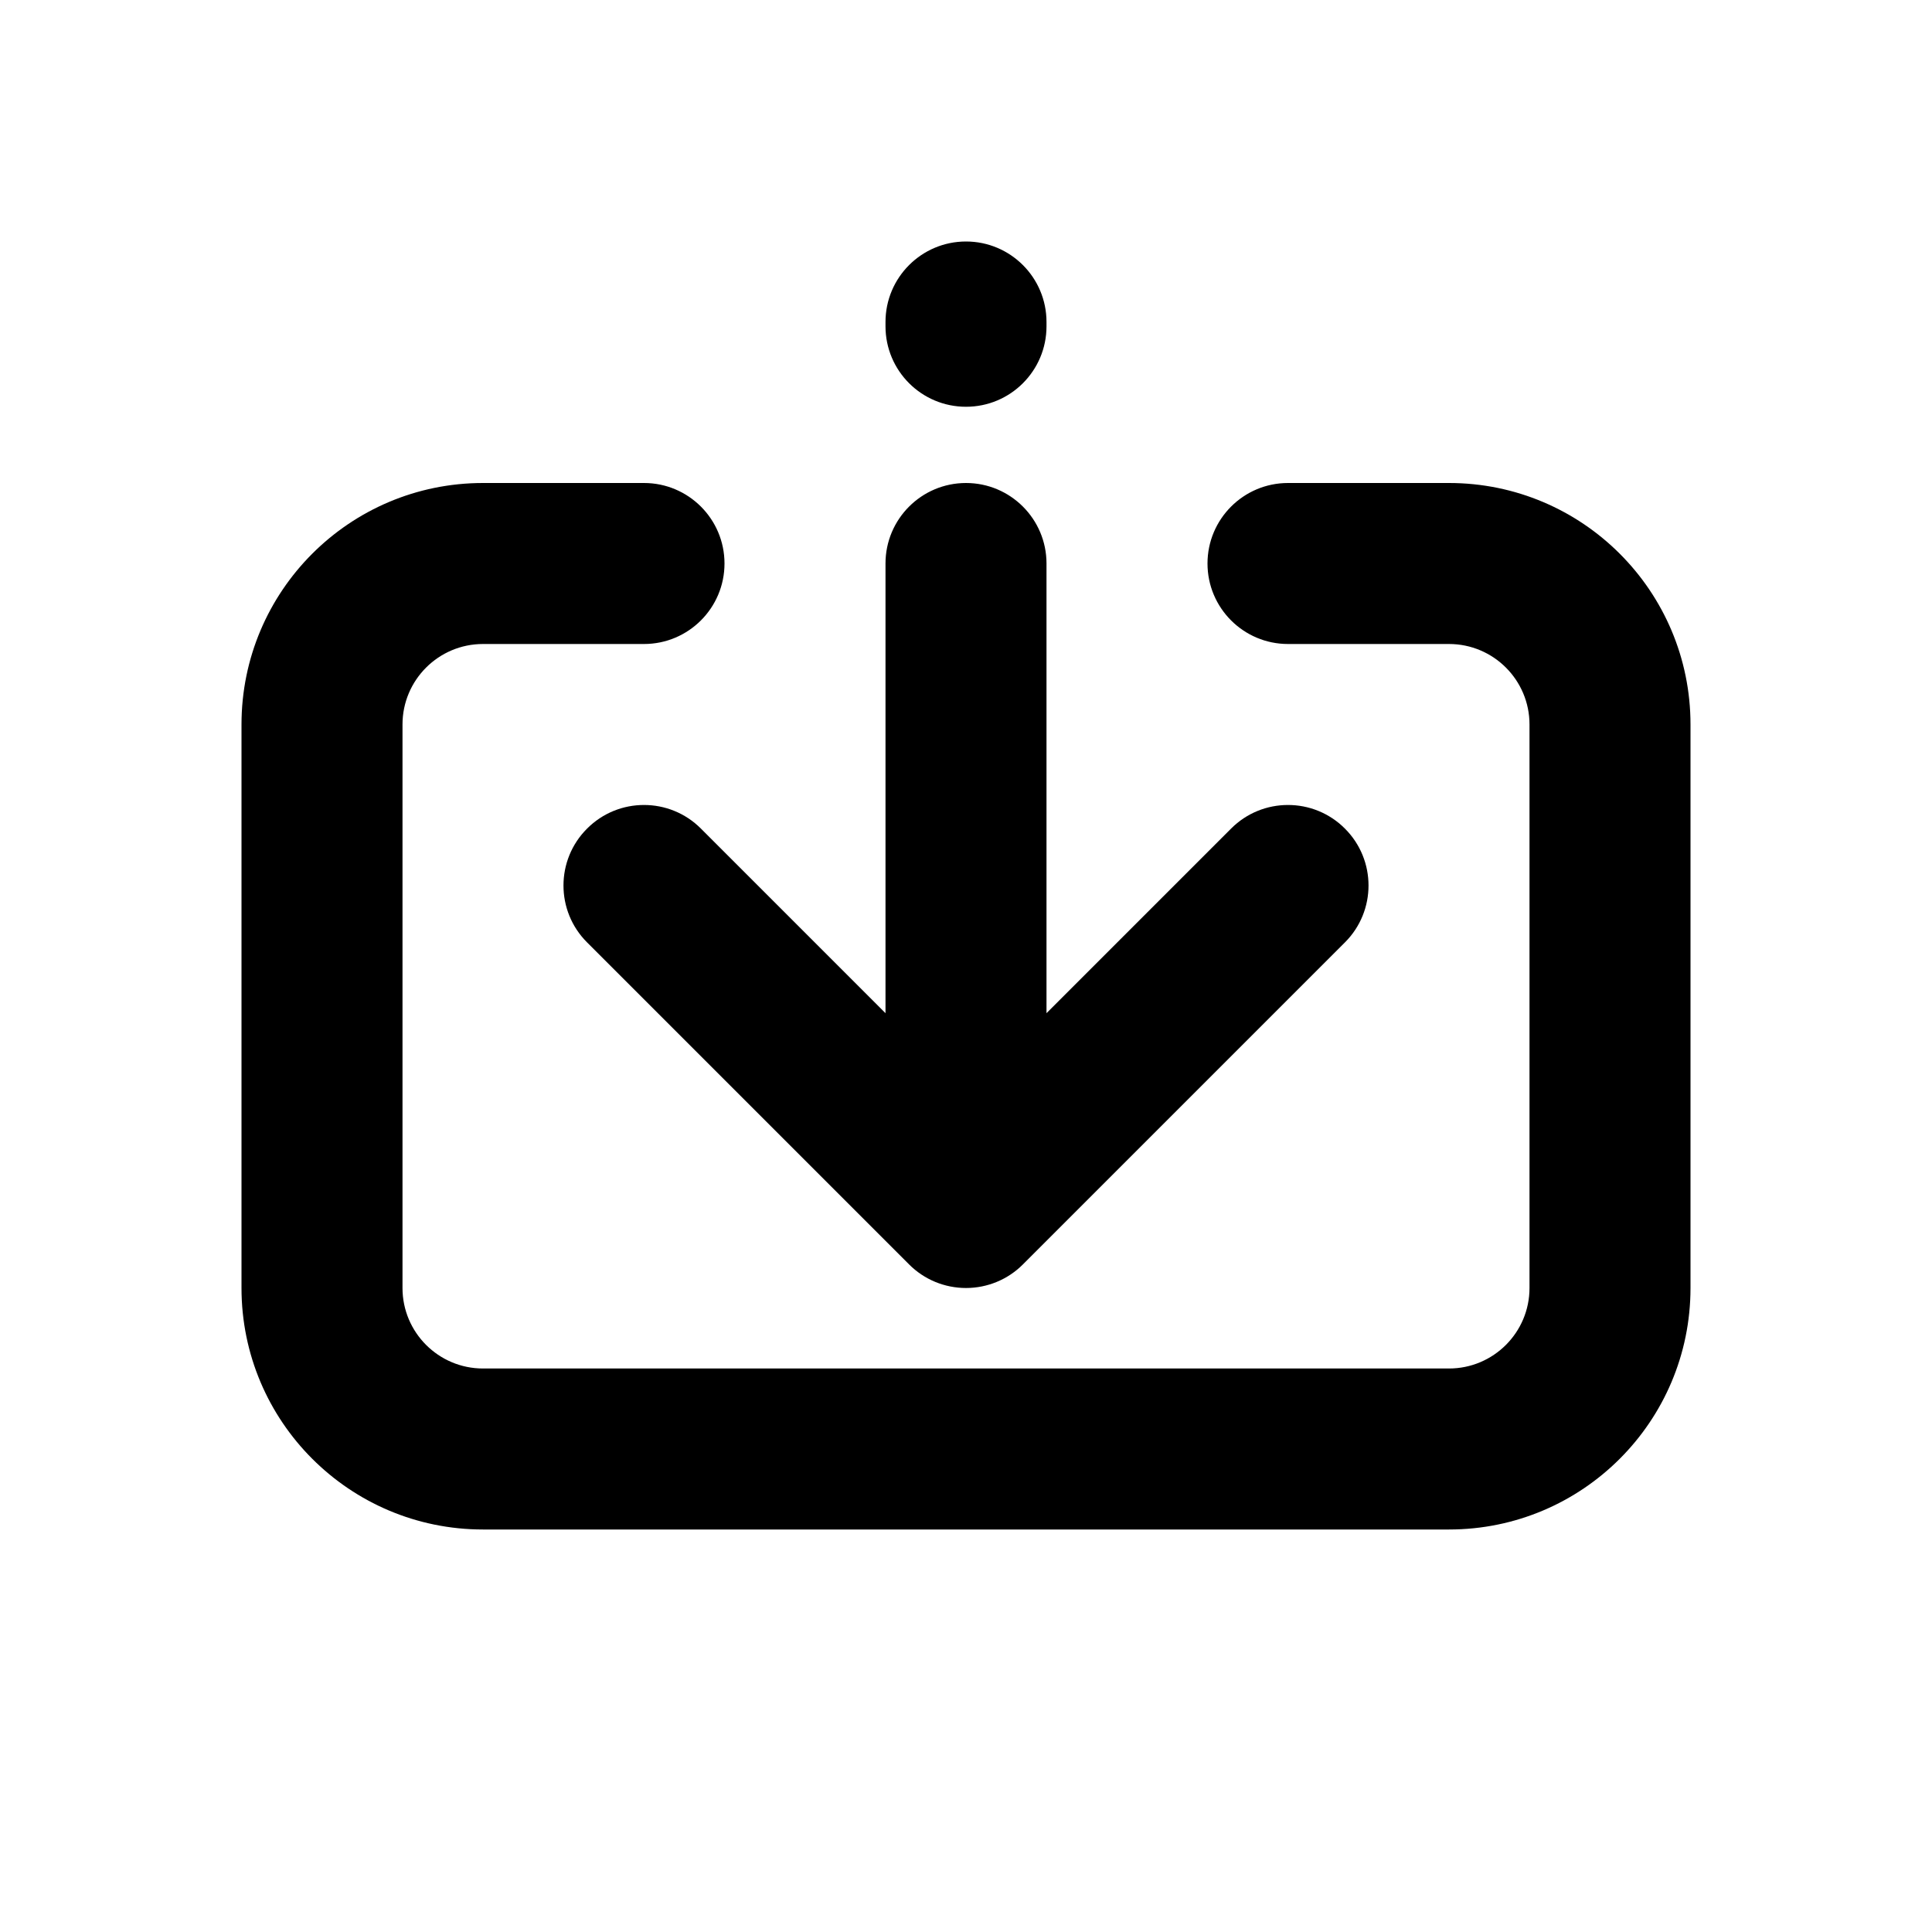 <svg width="24" height="24" viewBox="0 0 24 24" fill="none" xmlns="http://www.w3.org/2000/svg">
<path fill-rule="evenodd" clip-rule="evenodd" d="M21 16C21 17.657 19.657 19 18 19L6 19C4.343 19 3 17.657 3 16V9C3 7.343 4.343 6 6 6H8C8.552 6 9 6.448 9 7C9 7.552 8.552 8 8 8H6C5.448 8 5 8.448 5 9V16C5 16.552 5.448 17 6 17H18C18.552 17 19 16.552 19 16V9C19 8.448 18.552 8 18 8H16C15.448 8 15 7.552 15 7C15 6.448 15.448 6 16 6H18C19.657 6 21 7.343 21 9V16ZM12 16C11.735 16 11.48 15.895 11.293 15.707L7.293 11.707C6.902 11.317 6.902 10.683 7.293 10.293C7.683 9.902 8.317 9.902 8.707 10.293L11 12.586L11 7C11 6.448 11.448 6 12 6C12.552 6 13 6.448 13 7L13 12.586L15.293 10.293C15.683 9.902 16.317 9.902 16.707 10.293C17.098 10.683 17.098 11.317 16.707 11.707L12.707 15.707C12.52 15.895 12.265 16 12 16ZM13 4V4.053C13 4.606 12.552 5.053 12 5.053C11.448 5.053 11 4.606 11 4.053V4C11 3.448 11.448 3 12 3C12.552 3 13 3.448 13 4Z" fill="black"/>
</svg>
